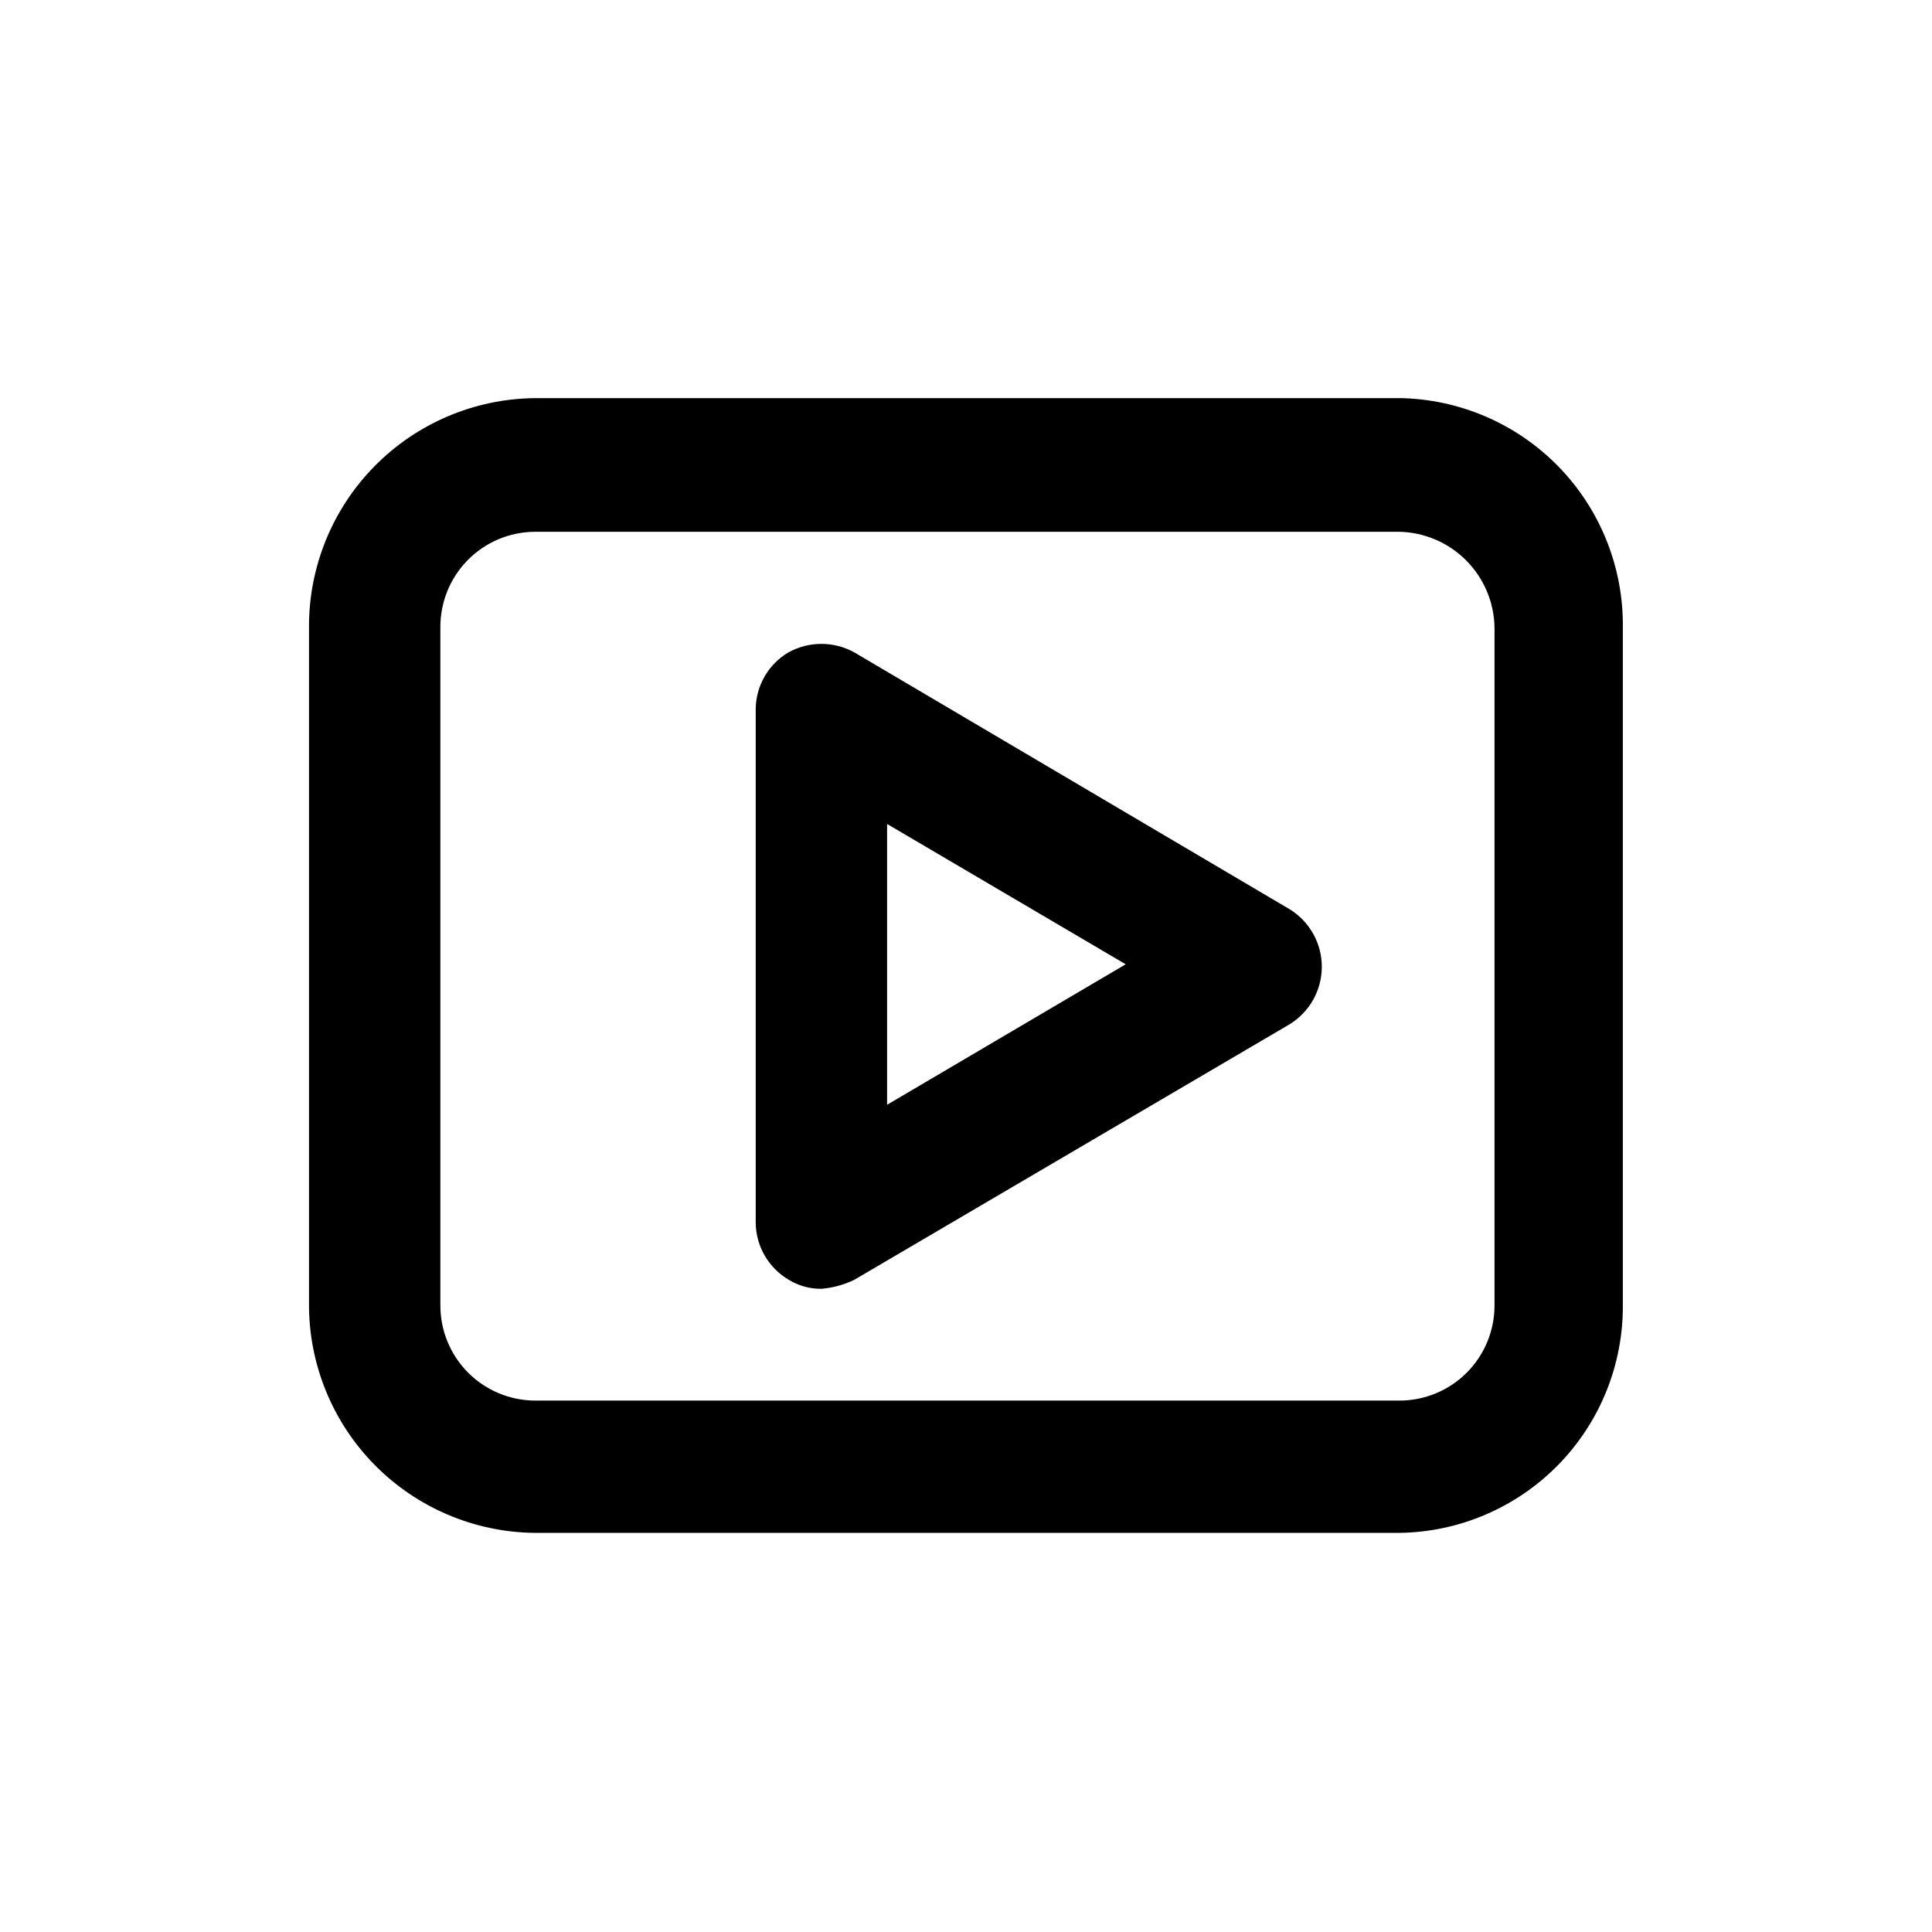 <?xml version="1.0" encoding="UTF-8"?>
<!-- The Best Svg Icon site in the world: iconSvg.co, Visit us! https://iconsvg.co -->
<svg fill="#000000" width="800px" height="800px" version="1.1" viewBox="144 144 512 512" xmlns="http://www.w3.org/2000/svg">
 <g>
  <path d="m485.64 384.88-115.27-68.012c-5.414-2.977-11.969-2.977-17.383 0-5.367 3.144-8.68 8.891-8.715 15.113v136.03c0.055 6.219 3.363 11.953 8.715 15.117 2.602 1.609 5.606 2.449 8.668 2.418 3.023-0.246 5.981-1.047 8.715-2.371l115.27-67.66c5.371-3.238 8.652-9.047 8.652-15.316 0-6.266-3.281-12.078-8.652-15.316zm-106.55 51.895v-74.414l63.23 37.184z"/>
  <path d="m514.87 249.51h-229.23c-15.98 0.184-31.238 6.691-42.438 18.098-11.195 11.402-17.422 26.777-17.312 42.762v179c-0.109 15.98 6.117 31.355 17.312 42.762 11.199 11.406 26.457 17.91 42.438 18.098h229.23c15.852-0.211 30.977-6.691 42.07-18.02 11.09-11.328 17.25-26.582 17.129-42.438v-179.41c0.199-15.914-5.918-31.262-17.016-42.672-11.098-11.406-26.27-17.949-42.184-18.188zm25.191 240.47c0 6.68-2.656 13.086-7.379 17.812-4.723 4.723-11.133 7.375-17.812 7.375h-229.23c-6.637-0.066-12.98-2.75-17.648-7.465-4.672-4.719-7.289-11.086-7.289-17.723v-179.61c-0.066-6.68 2.523-13.117 7.199-17.887 4.676-4.773 11.059-7.488 17.738-7.555h229.23c6.676 0.156 13.031 2.894 17.727 7.637 4.699 4.746 7.375 11.129 7.465 17.805z"/>
 </g>
</svg>
